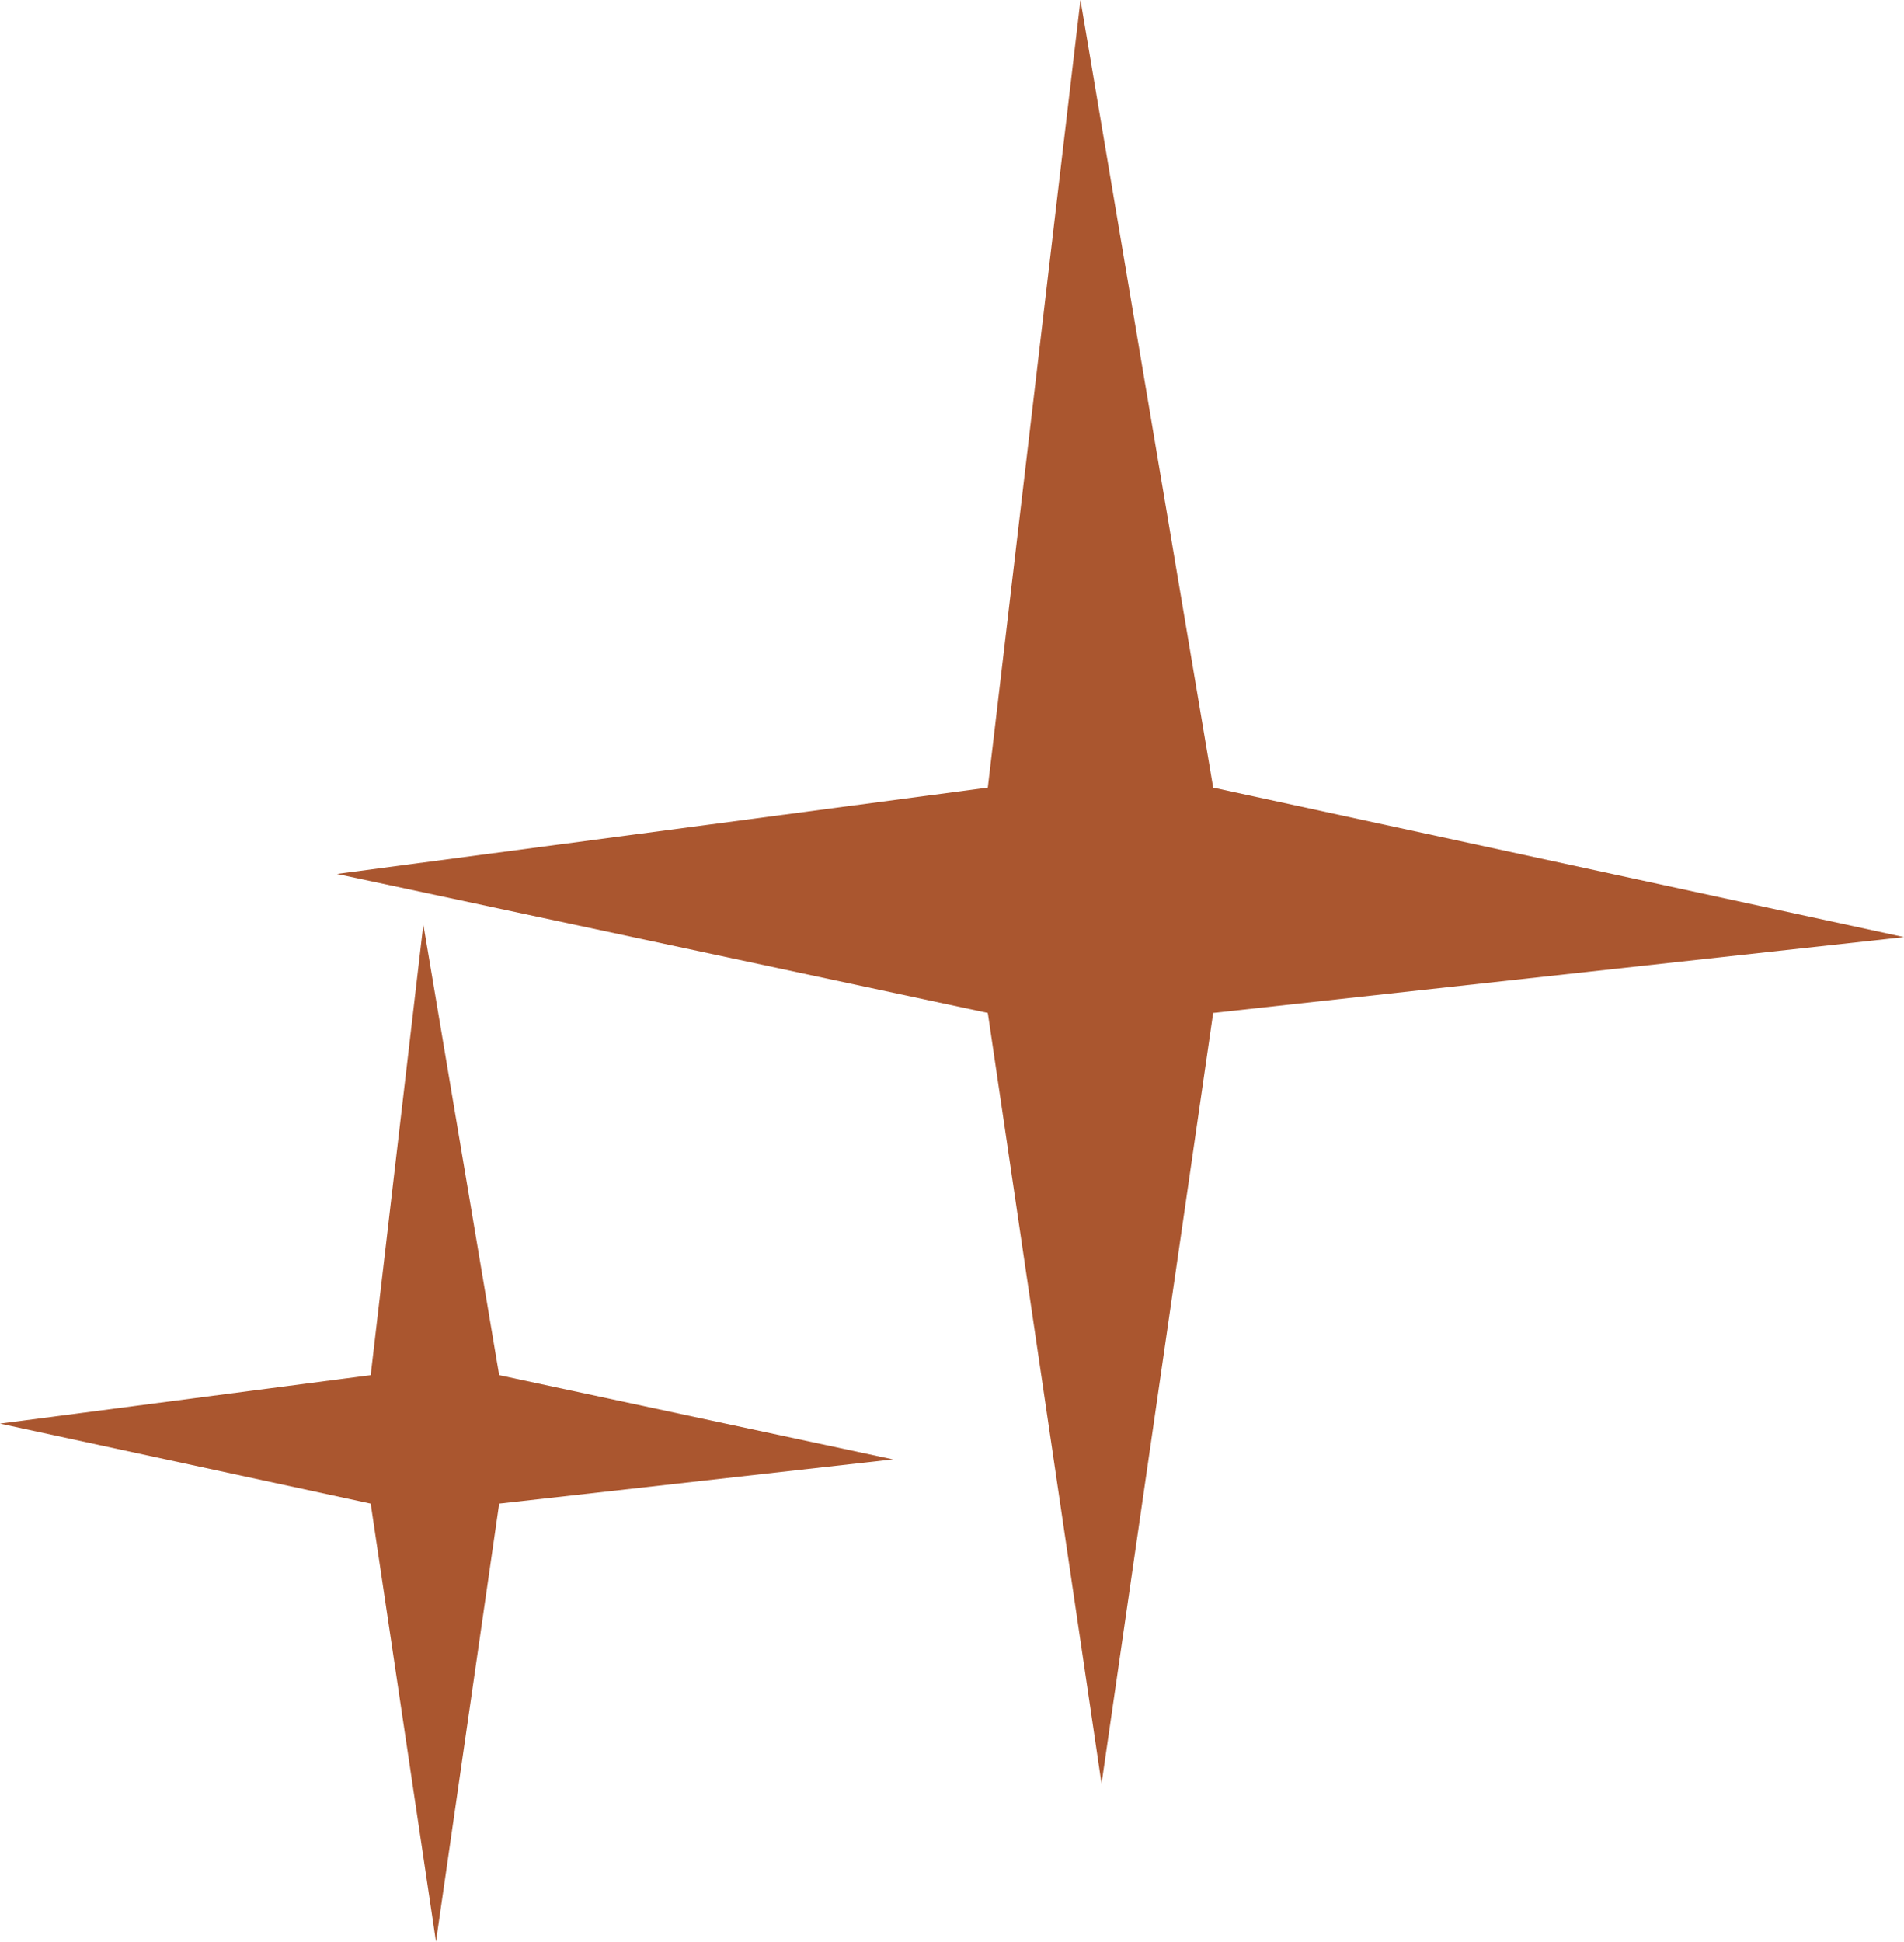 <?xml version="1.0" encoding="UTF-8"?> <svg xmlns="http://www.w3.org/2000/svg" width="206" height="210" viewBox="0 0 206 210" fill="none"><path d="M40.106 162.625L0 153.97L40.106 148.731L45.803 99.989L54.007 148.731L96.62 157.842L54.007 162.625L47.17 210L40.106 162.625Z" fill="#AA562F"></path><path d="M106.874 109.555L36.46 94.523L106.874 85.184L116.9 0L131.257 85.184L206 101.356L131.257 109.555L119.179 192.918L106.874 109.555Z" fill="#AA562F"></path></svg> 